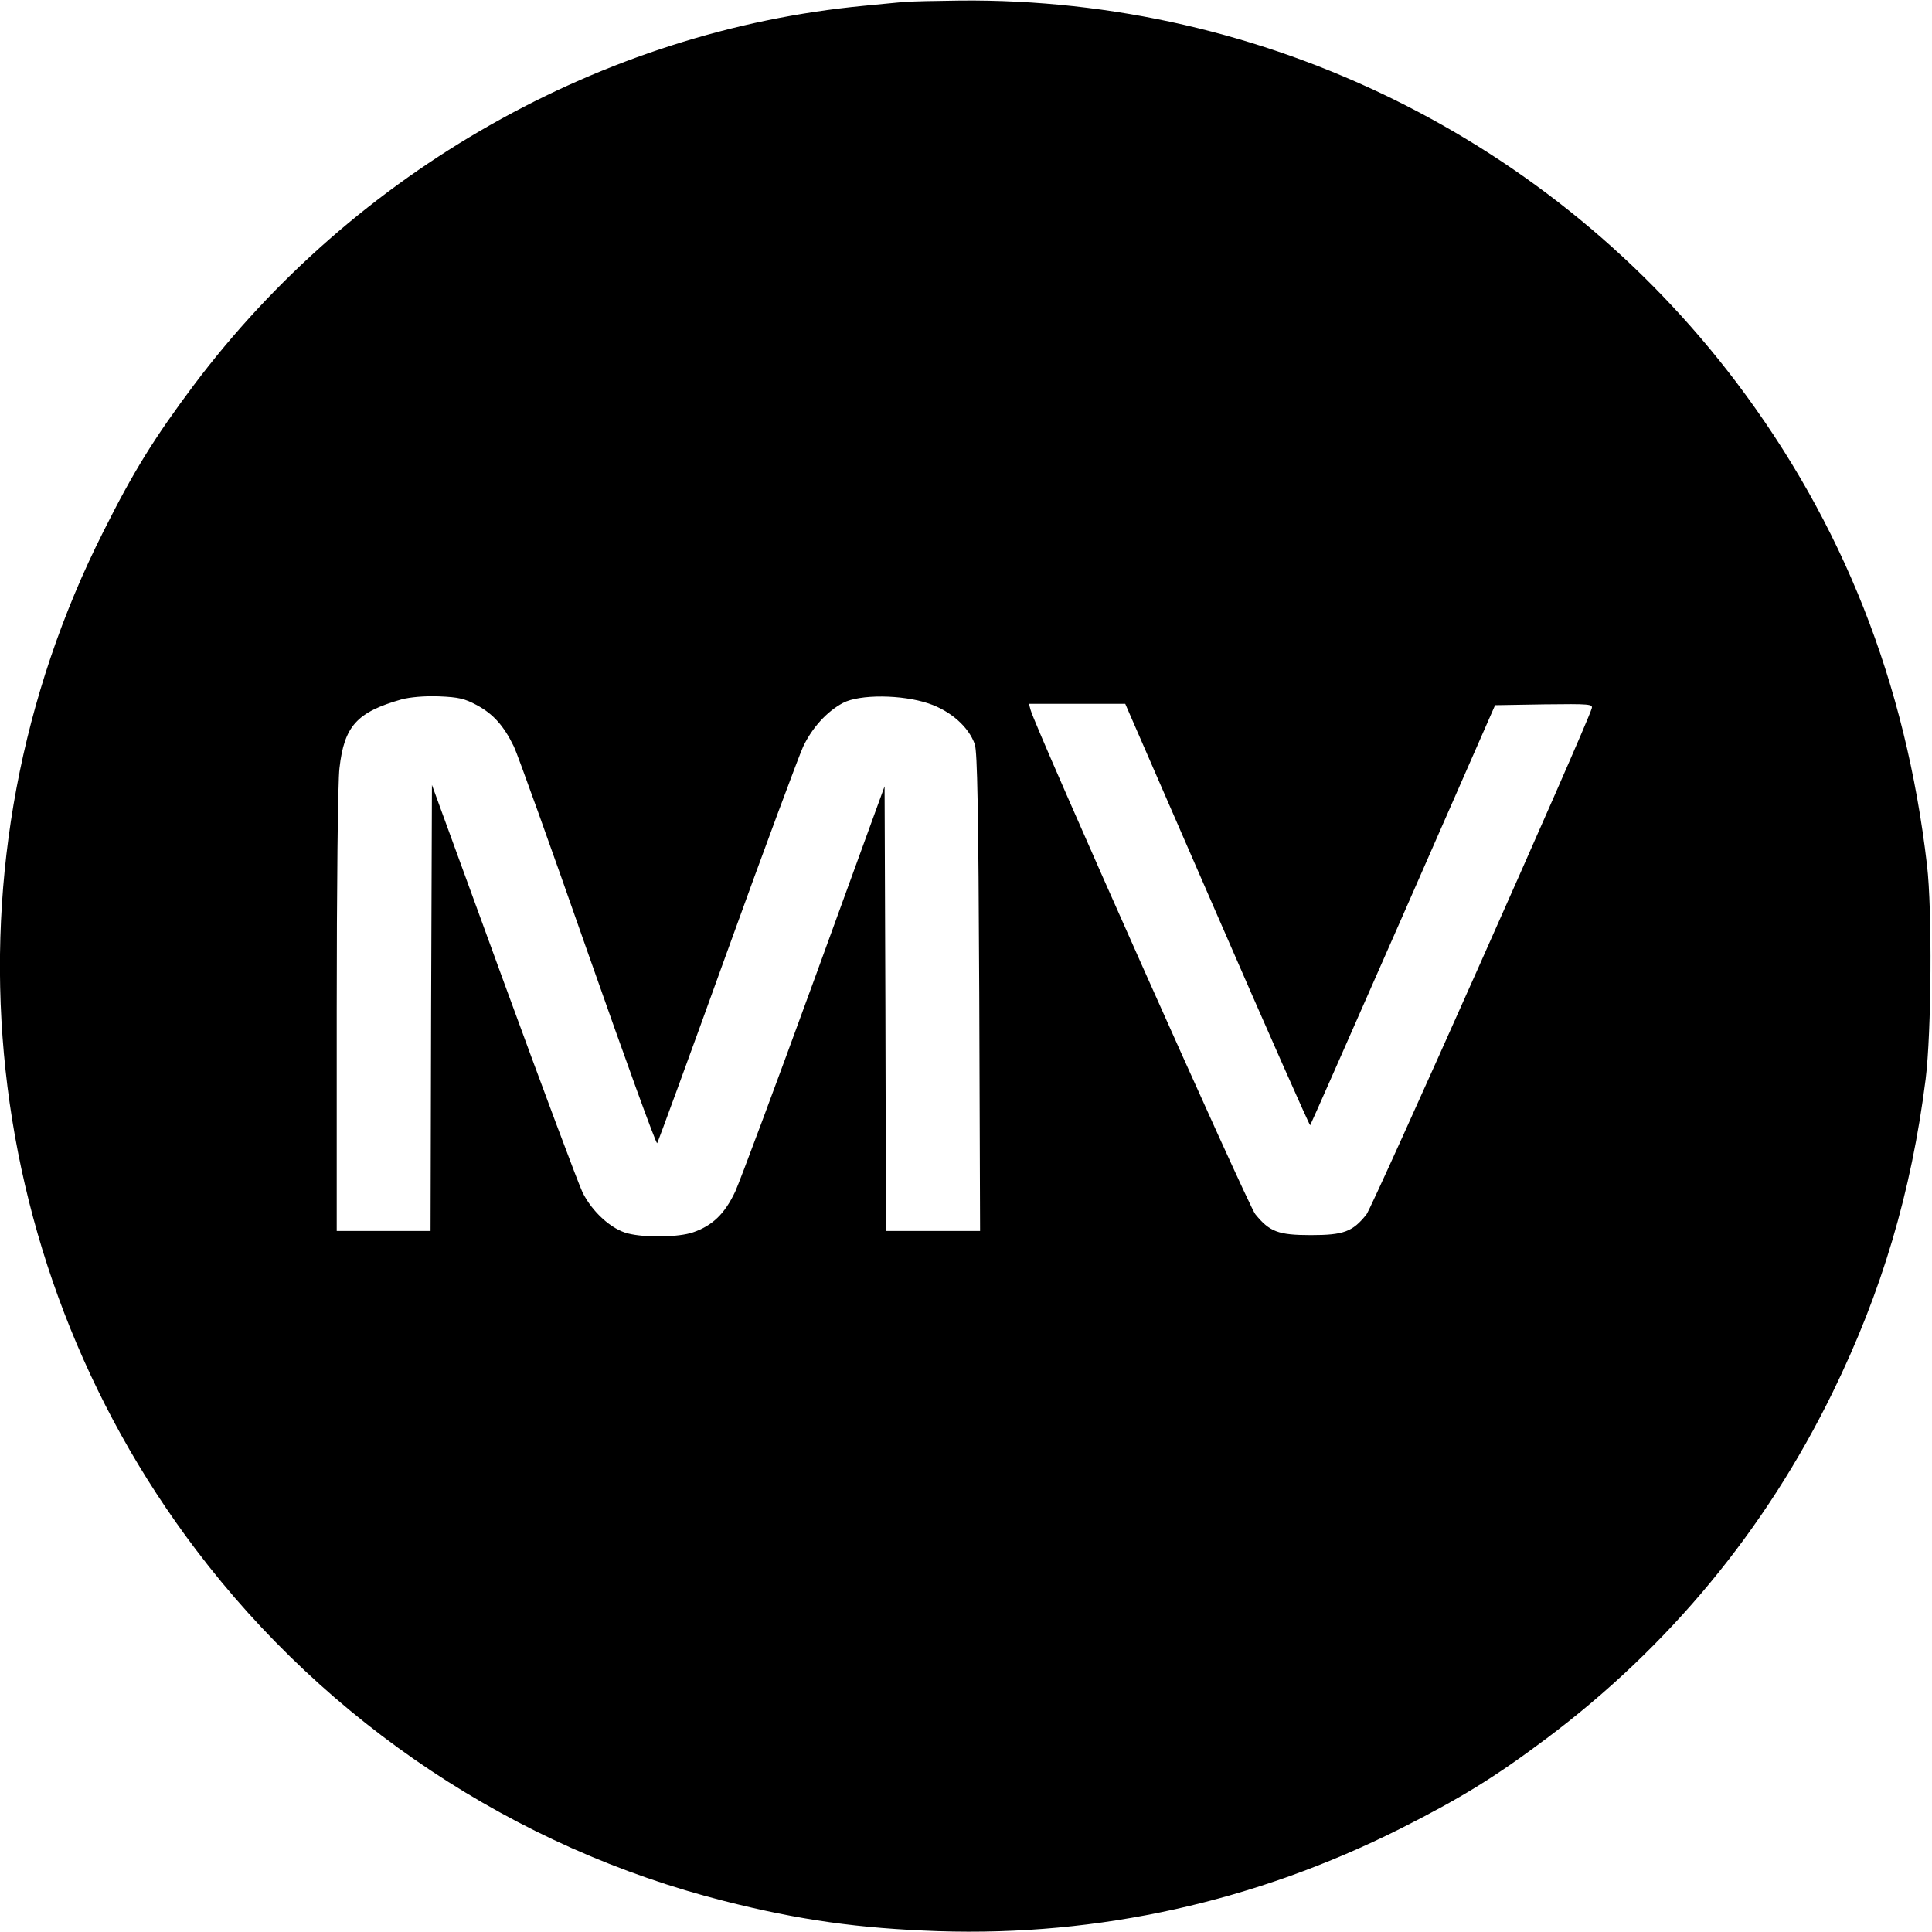<?xml version="1.0" standalone="no"?>
<!DOCTYPE svg PUBLIC "-//W3C//DTD SVG 20010904//EN"
 "http://www.w3.org/TR/2001/REC-SVG-20010904/DTD/svg10.dtd">
<svg version="1.0" xmlns="http://www.w3.org/2000/svg"
 width="700pt" height="700pt" viewBox="0 0 700 700"
 preserveAspectRatio="xMidYMid meet">
<g transform="translate(0,700) scale(0.1,-0.1)"
fill="#000000" stroke="none">
<path d="M3280 6993 c-19 -1 -87 -8 -150 -14 -947 -90 -1846 -599 -2429 -1376
-140 -187 -217 -310 -326 -528 -602 -1192 -472 -2625 335 -3690 476 -629 1156
-1081 1915 -1273 272 -69 486 -99 775 -109 581 -19 1148 107 1675 372 216 109
340 185 528 326 444 333 793 755 1037 1254 178 364 285 724 337 1135 21 169
24 613 5 775 -77 663 -305 1239 -691 1750 -666 880 -1709 1393 -2811 1383 -91
-1 -181 -3 -200 -5z m-1552 -2548 c59 -32 97 -74 134 -150 13 -27 134 -364
268 -747 135 -384 247 -694 251 -690 3 4 117 315 253 692 136 377 261 712 276
745 33 69 86 127 144 158 60 32 214 31 311 -2 80 -27 145 -85 167 -148 9 -29
13 -233 16 -900 l3 -863 -171 0 -170 0 -2 805 -3 806 -254 -698 c-140 -384
-269 -730 -287 -770 -38 -81 -83 -124 -153 -148 -52 -18 -173 -20 -236 -4 -60
15 -129 78 -164 148 -15 31 -144 376 -287 767 l-259 710 -3 -808 -2 -808 -170
0 -170 0 0 798 c0 438 4 834 10 879 17 152 63 203 225 249 30 8 83 13 135 11
72 -3 93 -8 138 -32z m2682 -760 c183 -421 335 -764 337 -762 2 2 153 345 337
763 l333 759 178 3 c166 2 177 1 172 -15 -17 -61 -794 -1805 -816 -1833 -50
-63 -83 -75 -201 -75 -119 0 -150 12 -202 76 -26 32 -799 1767 -814 1827 l-6
22 174 0 175 0 333 -765z"/>
</g>
</svg>

